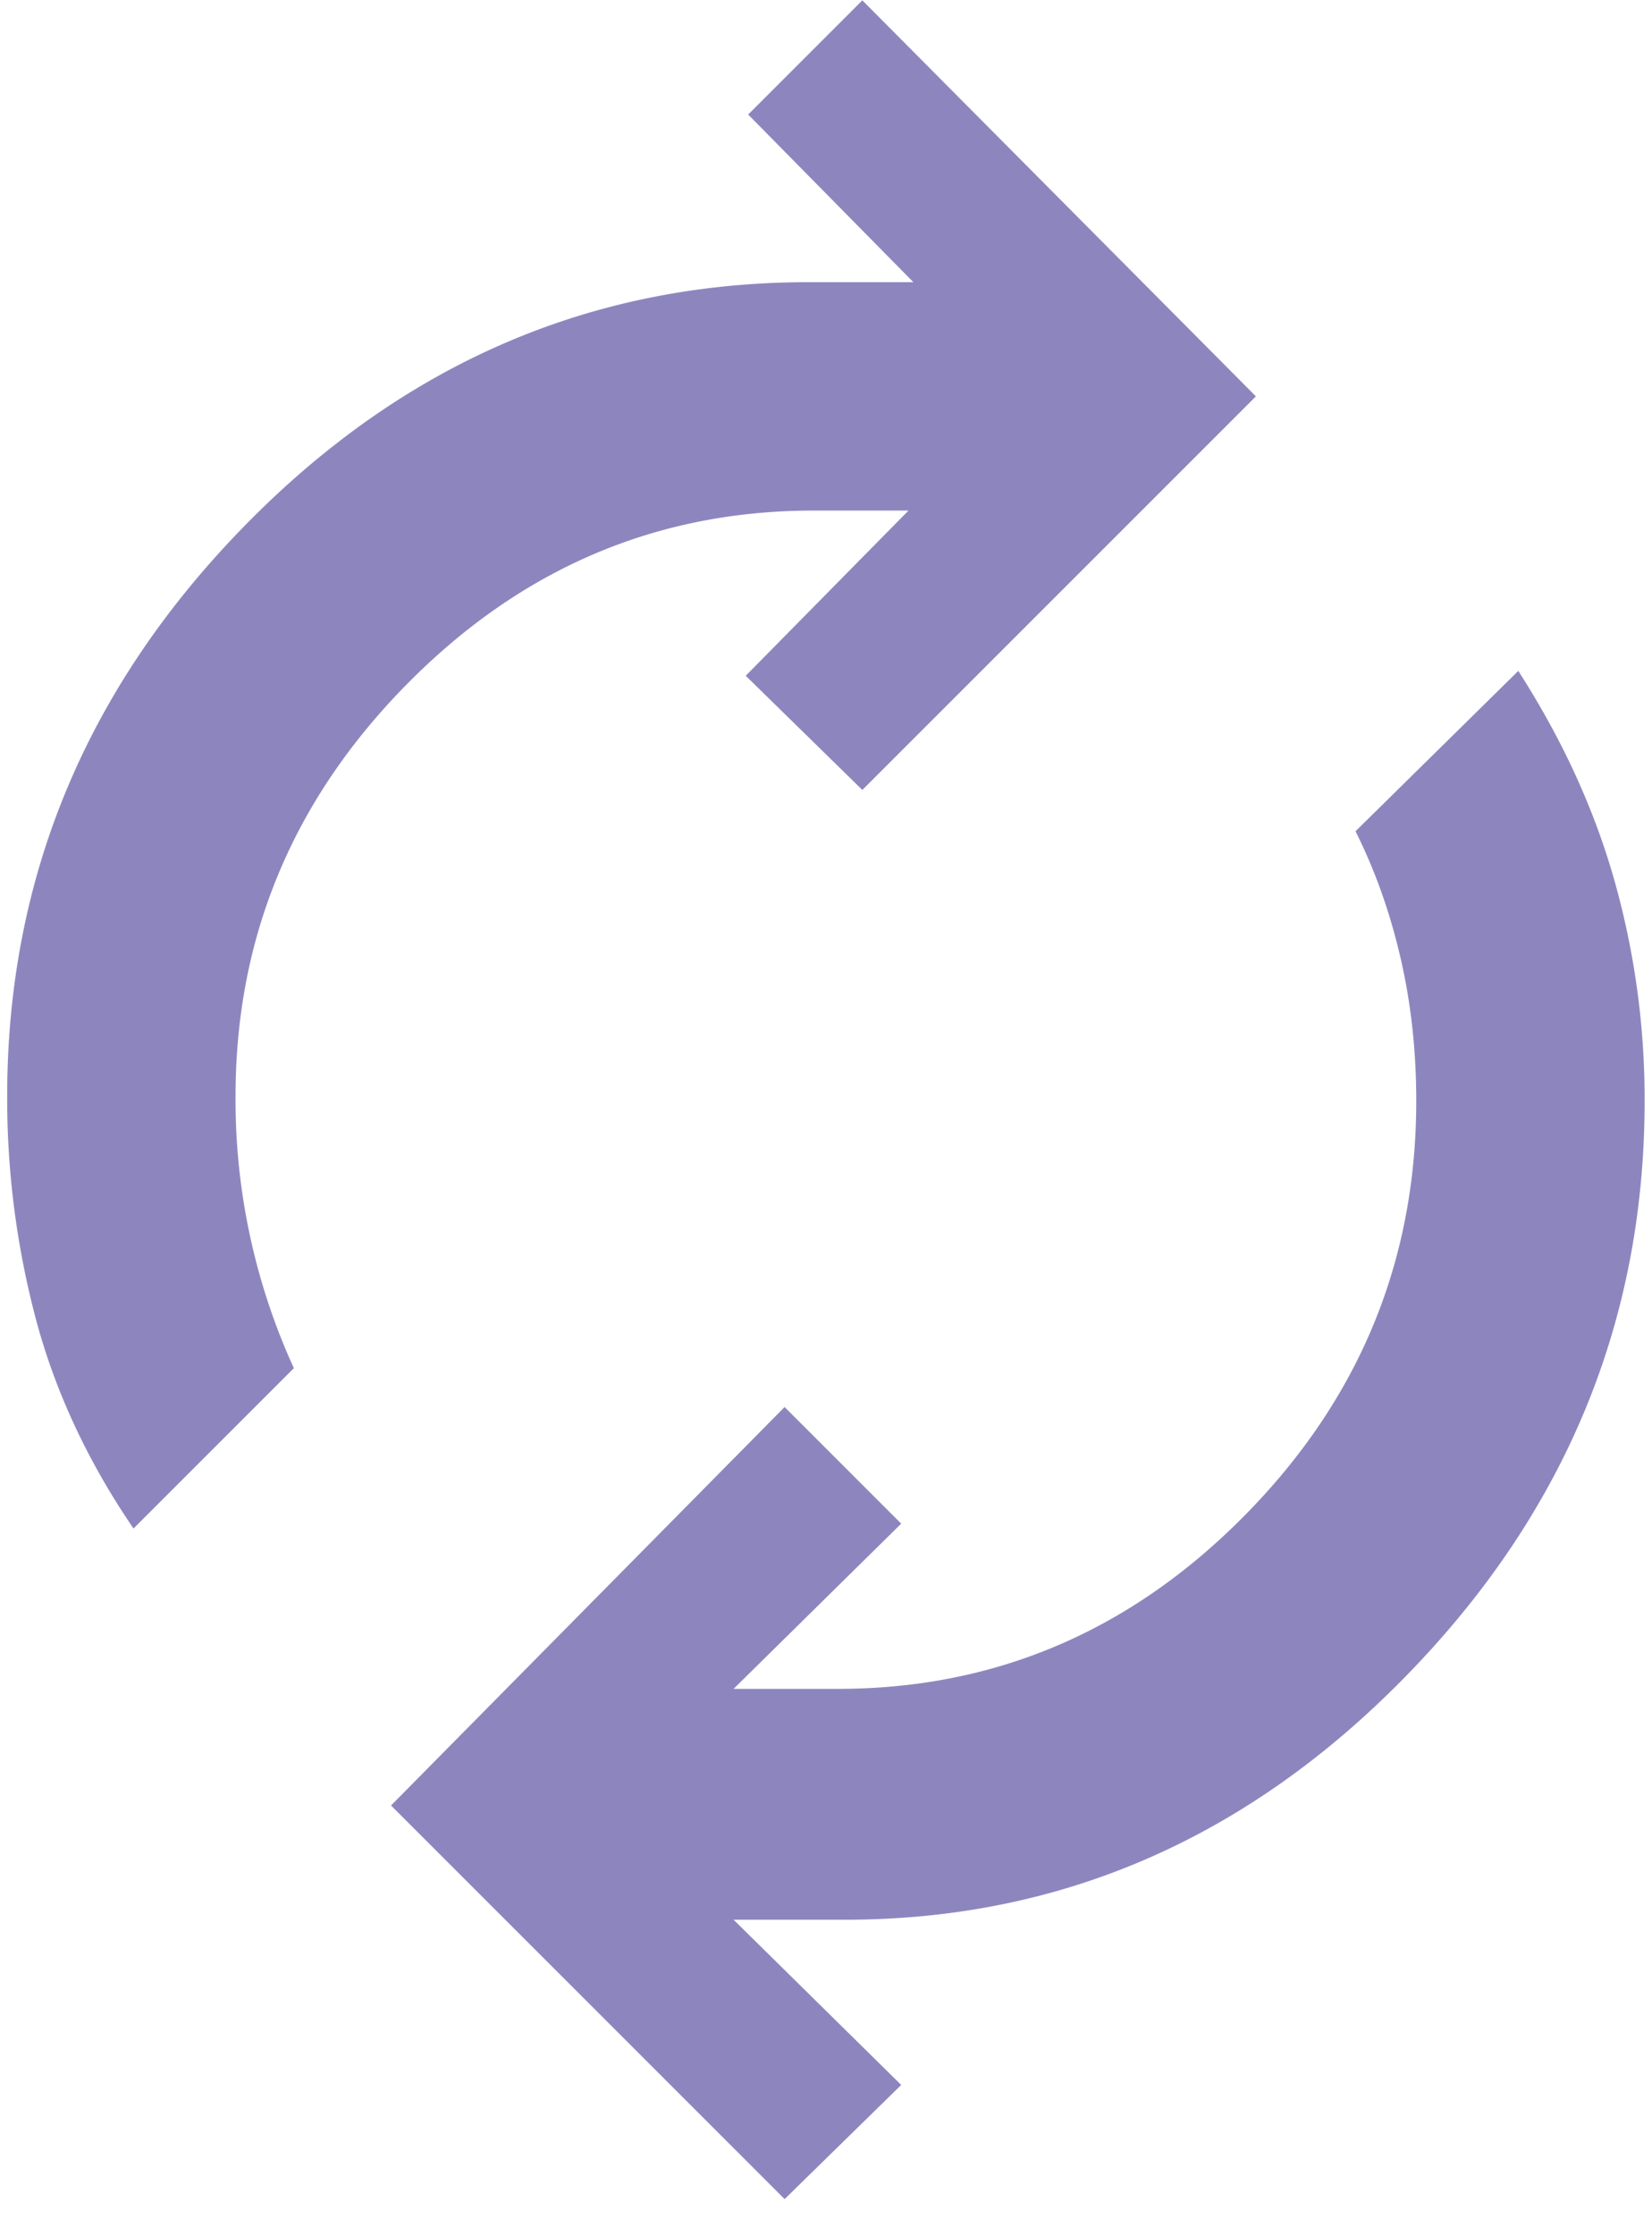 <svg xmlns="http://www.w3.org/2000/svg" width="34" height="46" fill="none"><path fill="#8D86BE" d="M2.748 31.456c-.933-1.366-1.6-2.791-2-4.274a17.69 17.69 0 0 1-.6-4.625c0-4.5 1.634-8.417 4.9-11.75 3.267-3.334 7.134-5 11.6-5h2.15l-3.4-3.45 2.35-2.35 8.1 8.15-8.1 8.1-2.4-2.35 3.35-3.4h-1.95c-3.233 0-6.025 1.191-8.375 3.575-2.35 2.383-3.525 5.208-3.525 8.474a13.277 13.277 0 0 0 1.2 5.6l-3.3 3.3Zm13.4 13.8-8.1-8.1 8.1-8.2 2.4 2.4-3.45 3.4h2.15c3.234 0 6.025-1.191 8.375-3.575 2.35-2.383 3.525-5.225 3.525-8.524 0-1.034-.108-2.017-.325-2.95-.216-.934-.525-1.8-.925-2.6l3.35-3.3c.9 1.4 1.559 2.833 1.975 4.3a16.55 16.55 0 0 1 .625 4.55c0 4.533-1.633 8.474-4.9 11.824-3.266 3.35-7.116 5.026-11.55 5.026h-2.3l3.45 3.4-2.4 2.35Z"/></svg>